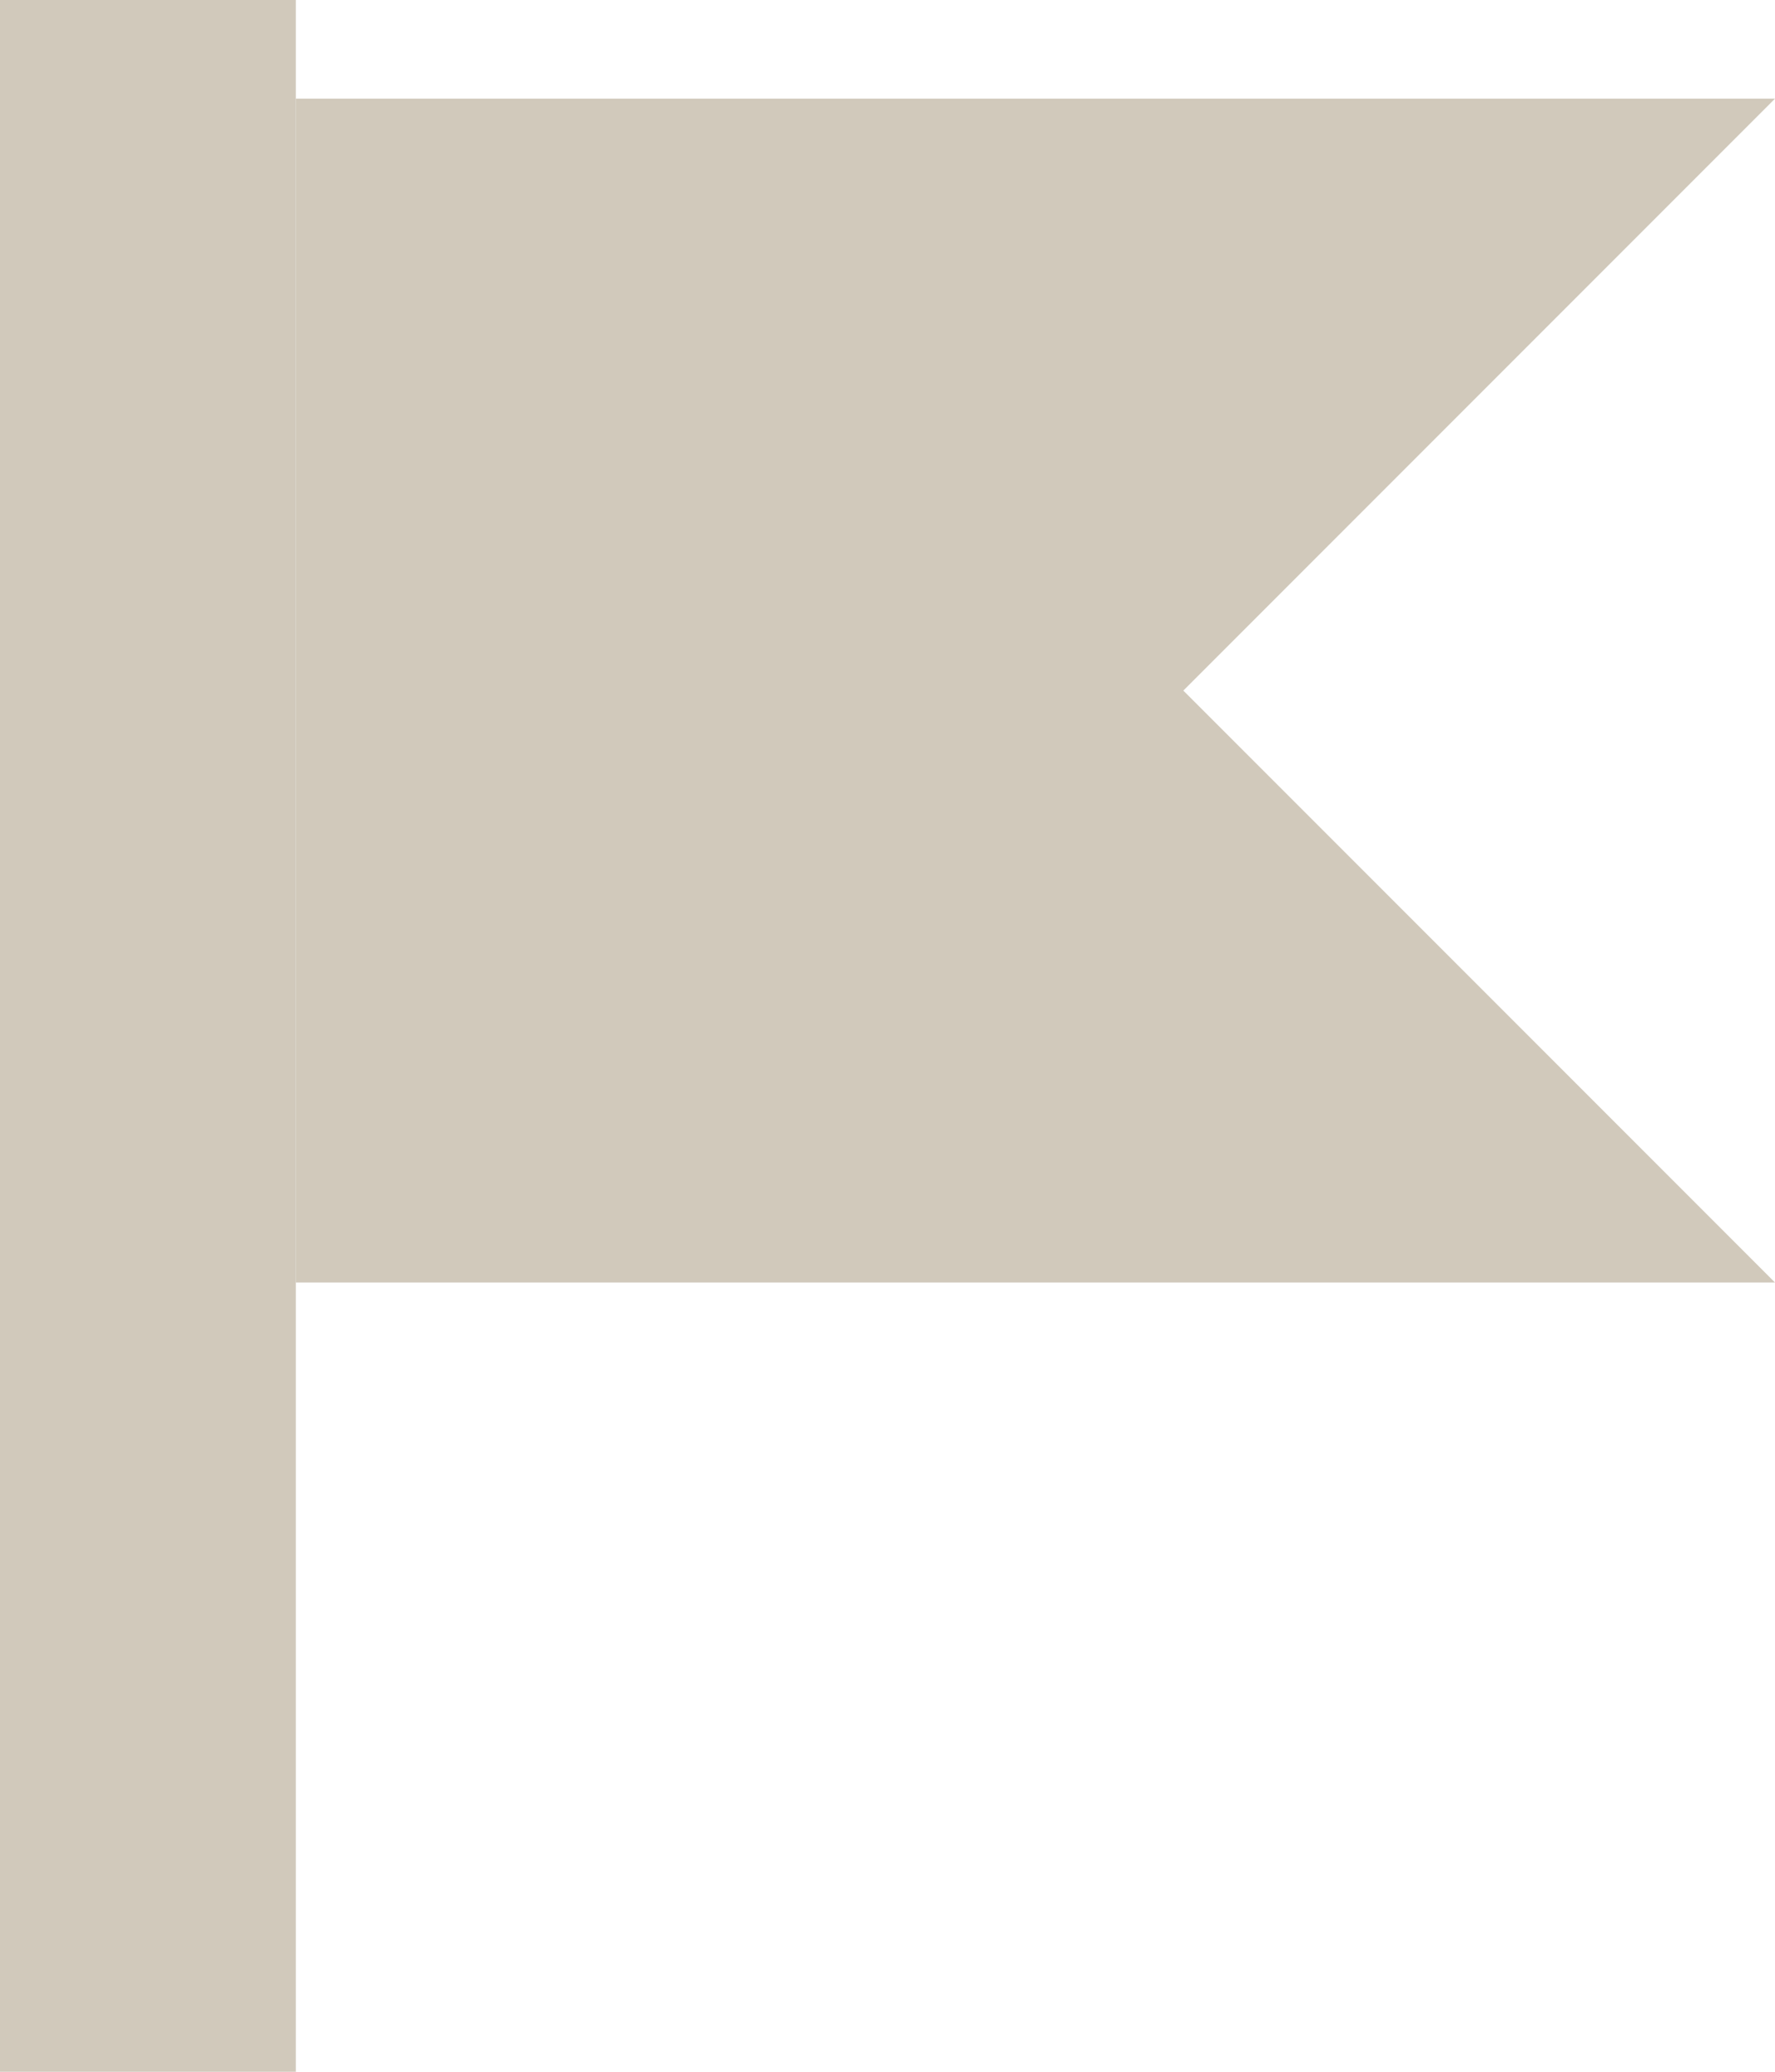 <?xml version="1.0" encoding="UTF-8" standalone="no"?><svg xmlns="http://www.w3.org/2000/svg" xmlns:xlink="http://www.w3.org/1999/xlink" fill="#000000" height="21" preserveAspectRatio="xMidYMid meet" version="1" viewBox="7.0 6.0 18.0 21.0" width="18" zoomAndPan="magnify"><g data-name="15"><g id="change1_1"><path d="M25 7L10 7 10 8.125 10 19 25 19 19 13 25 7z" fill="#d1c9bb"/></g><g id="change2_1"><path d="M10 7L10 6 7 6 7 27 10 27 10 19 10 8.125 10 7z" fill="#d1c9bb"/></g></g></svg>